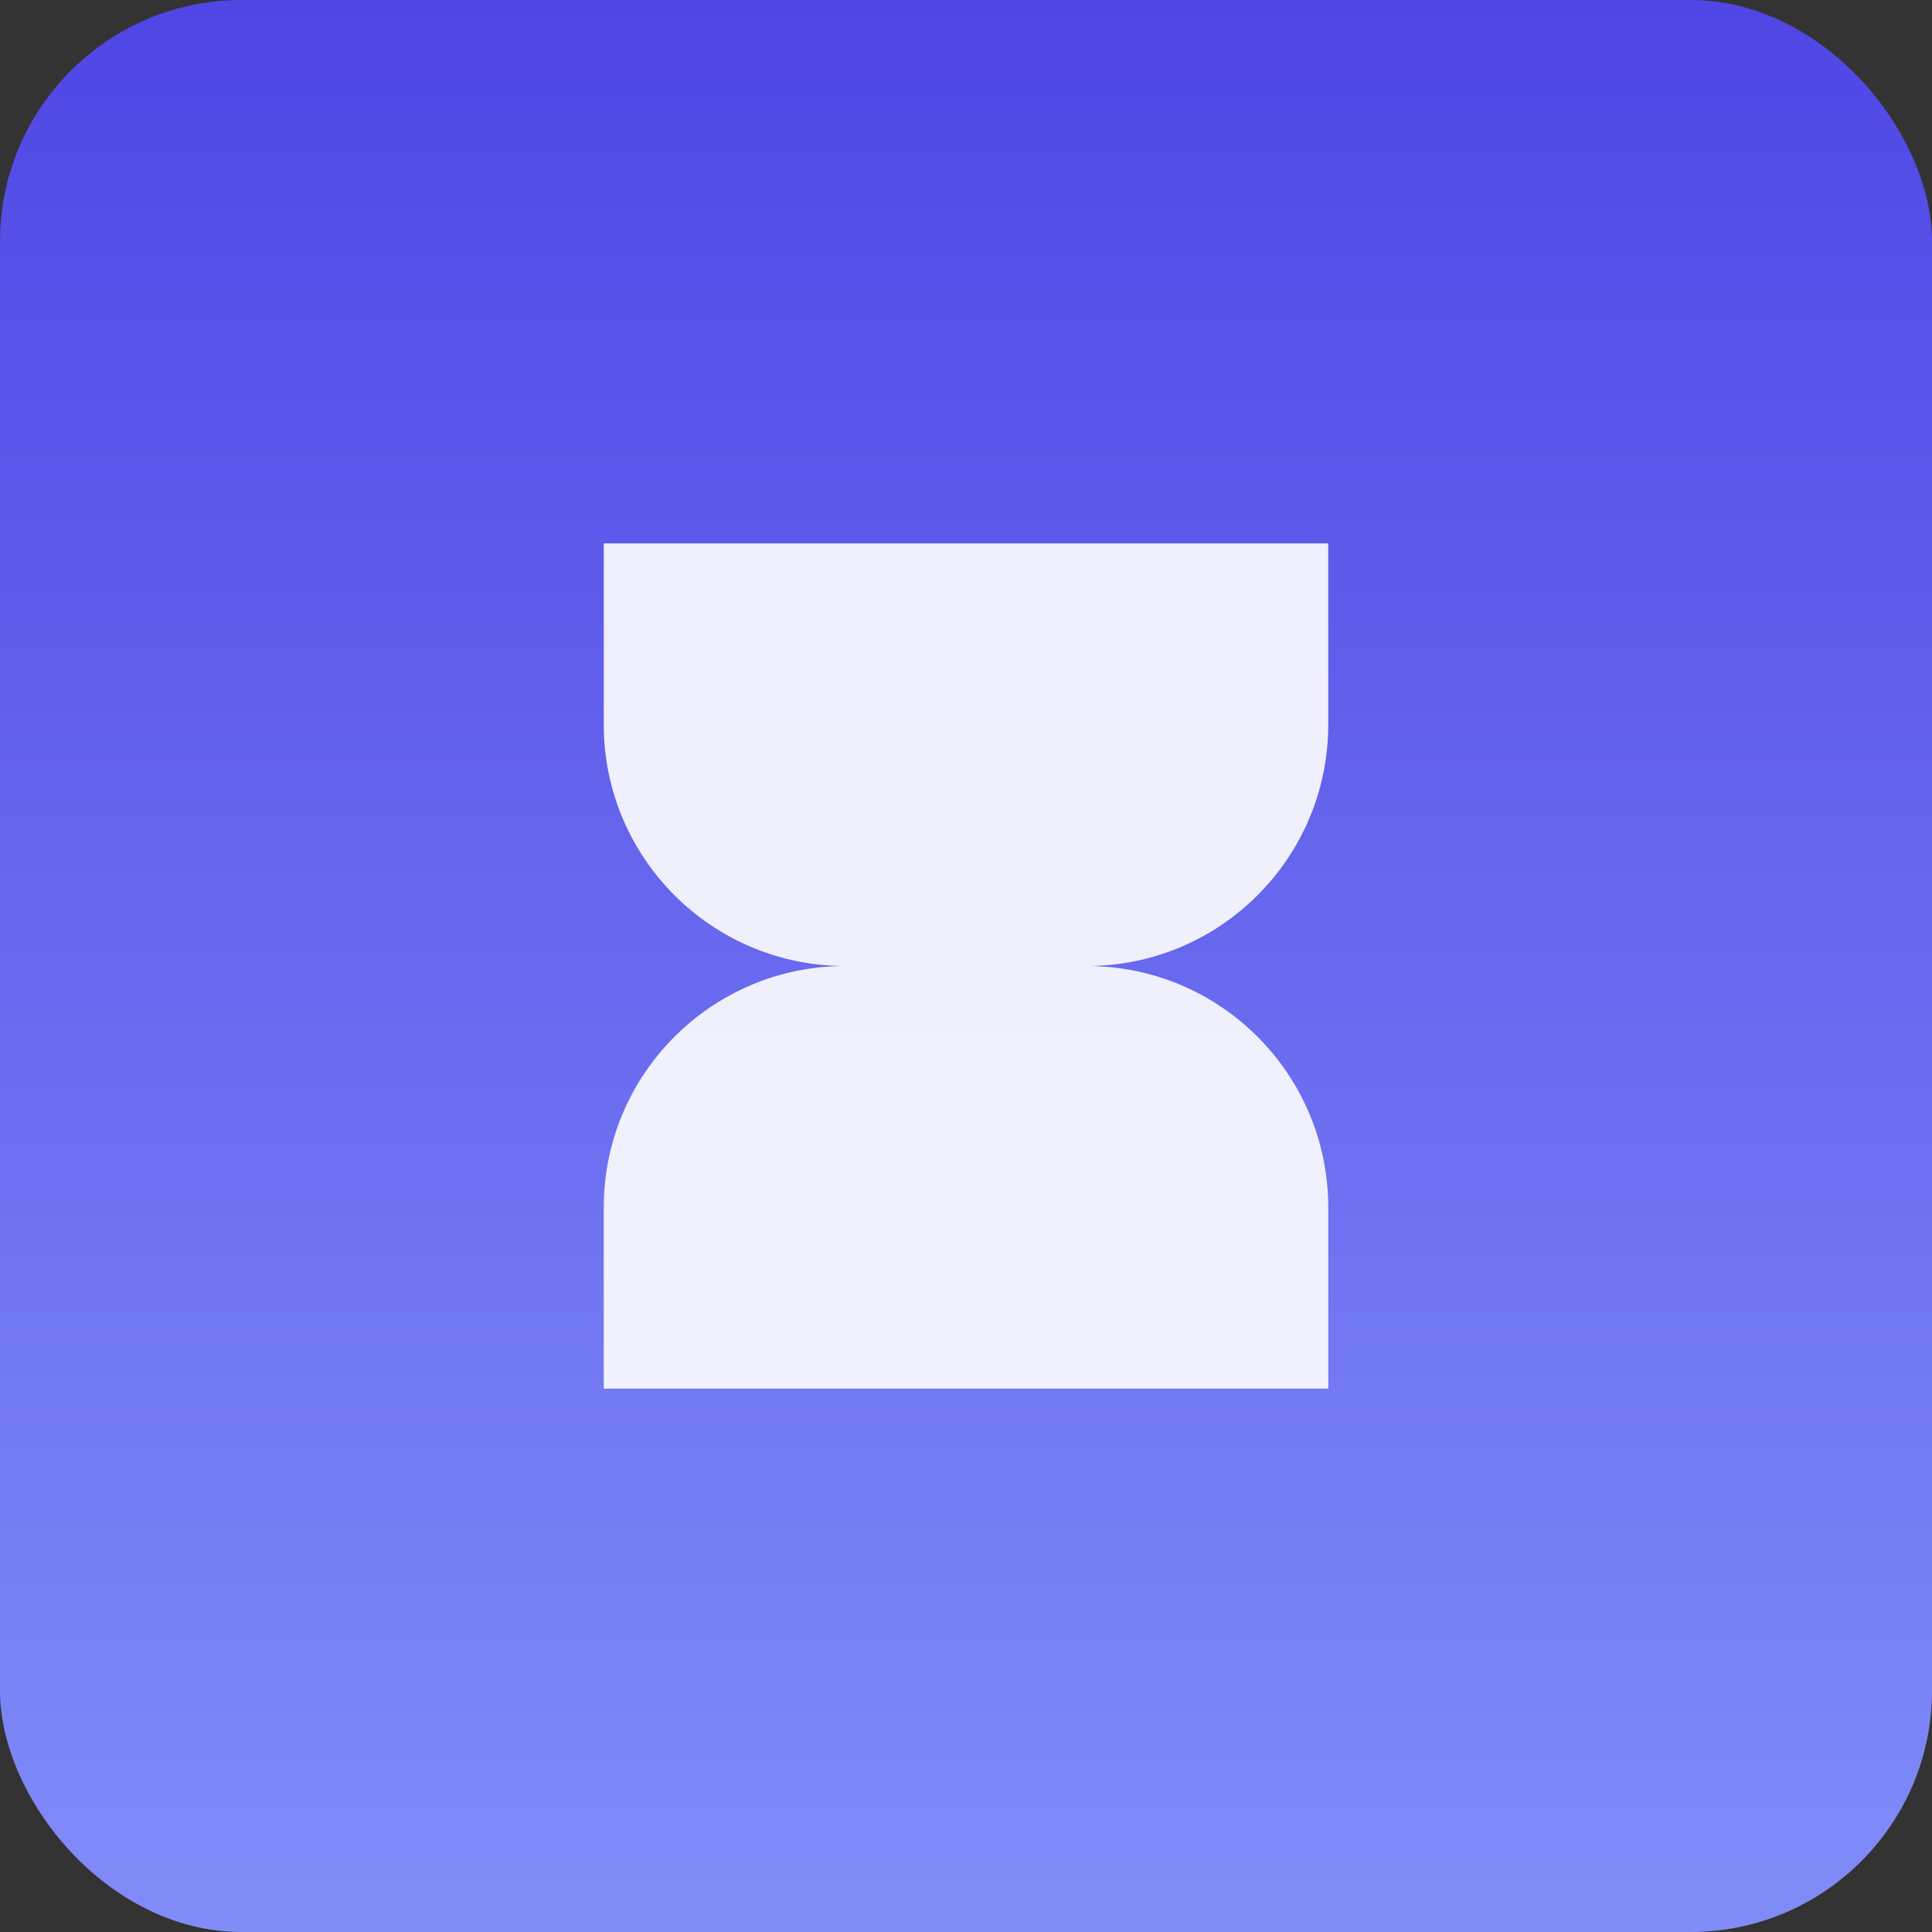 
    <svg width="64" height="64" viewBox="0 0 64 64" fill="none" xmlns="http://www.w3.org/2000/svg">
<rect x="0" y="0" width="64" height="64" fill="#333333" stroke="none"/>
<rect width="64" height="64" rx="8" fill="url(#paint0_linear_1_2)"/>
<path d="M20 18H44V24C44 28.418 40.418 32 36 32H28C23.582 32 20 28.418 20 24V18Z" fill="white" fill-opacity="0.9"/>
<path d="M20 46H44V40C44 35.582 40.418 32 36 32H28C23.582 32 20 35.582 20 40V46Z" fill="white" fill-opacity="0.9"/>
<defs>
<linearGradient id="paint0_linear_1_2" x1="32" y1="0" x2="32" y2="64" gradientUnits="userSpaceOnUse">
<stop stop-color="#4F46E5"/>
<stop offset="1" stop-color="#818CF8"/>
</linearGradient>
</defs>
</svg>
  